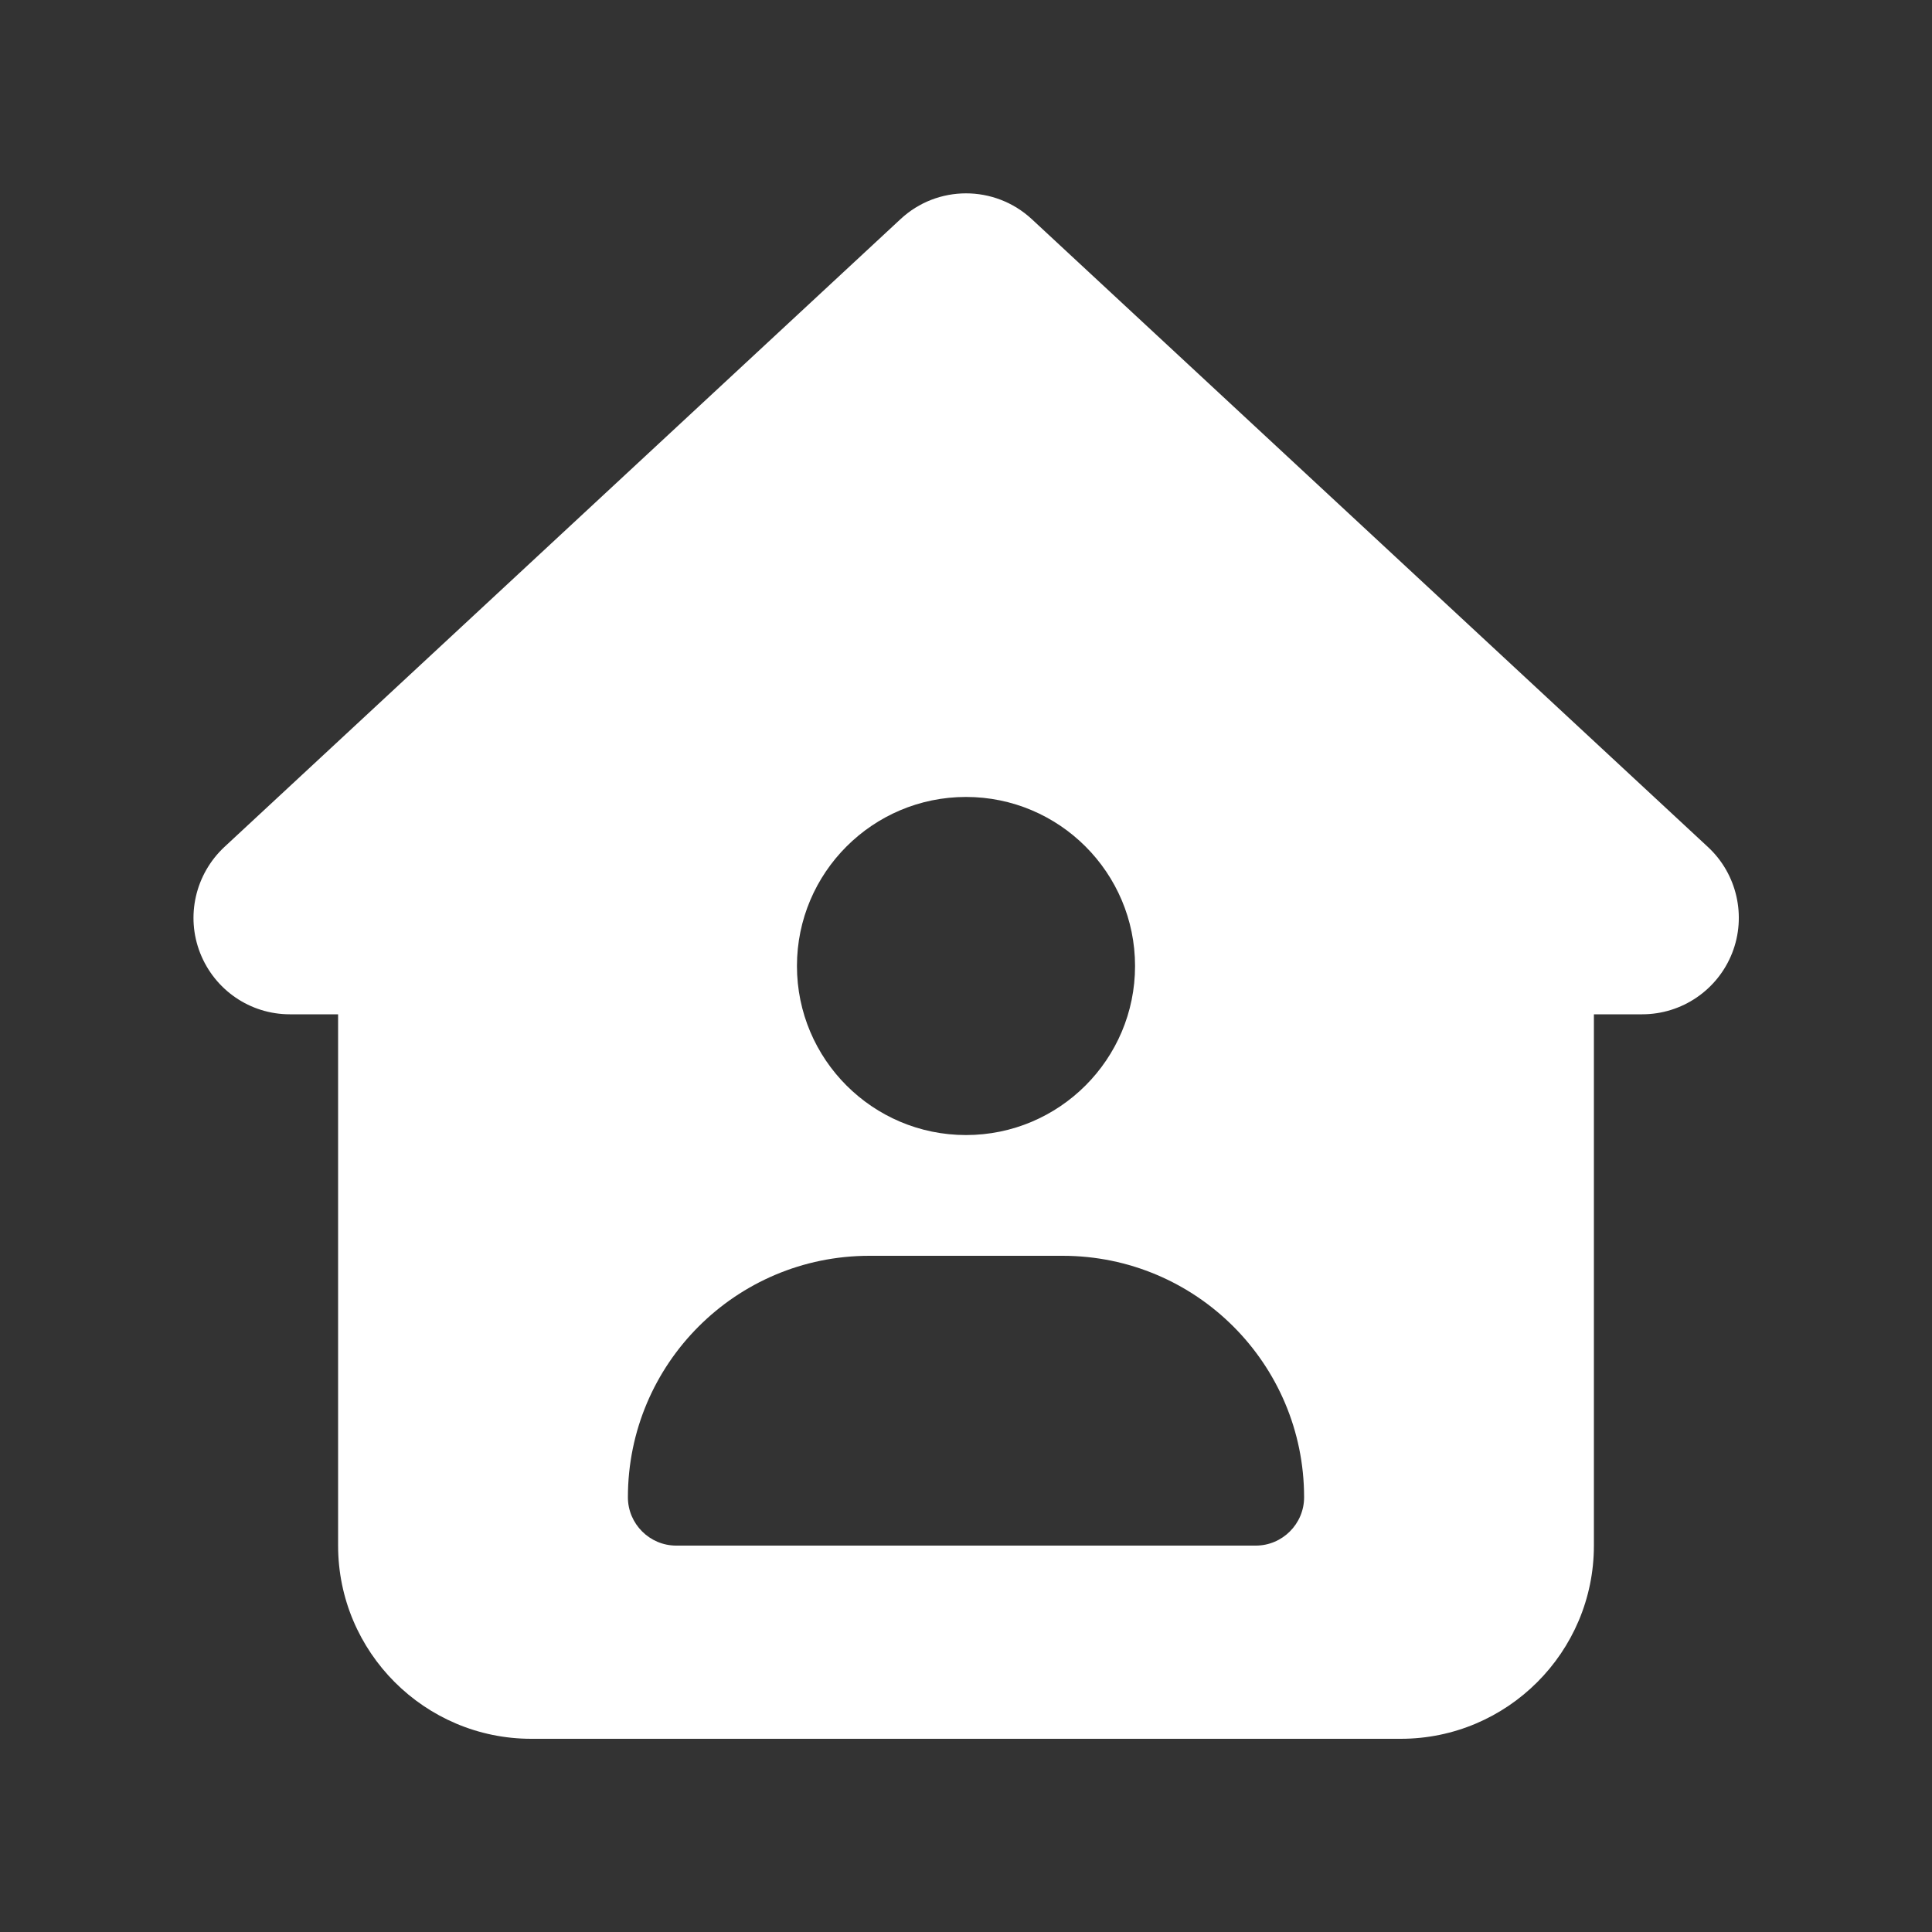 <?xml version="1.0" encoding="UTF-8"?>
<svg xmlns="http://www.w3.org/2000/svg" viewBox="0 0 640 640">
  <rect x="0" y="0" width="640" height="640" fill="#333333" stroke="none"/>
  <path fill="#ffffff" d="M341.8 72.6C329.5 61.2 310.5 61.2 298.3 72.6L74.3 280.6C64.7 289.6 61.5 303.5 66.3 315.7C71.1 327.9 82.8 336 96 336L112 336L112 512C112 547.3 140.7 576 176 576L464 576C499.3 576 528 547.3 528 512L528 336L544 336C557.2 336 569 327.9 573.8 315.7C578.6 303.5 575.4 289.5 565.8 280.6L341.8 72.6zM264 320C264 289.1 289.1 264 320 264C350.9 264 376 289.1 376 320C376 350.9 350.9 376 320 376C289.1 376 264 350.9 264 320zM208 496C208 451.8 243.8 416 288 416L352 416C396.2 416 432 451.8 432 496C432 504.8 424.8 512 416 512L224 512C215.2 512 208 504.8 208 496z"></path>
</svg>
